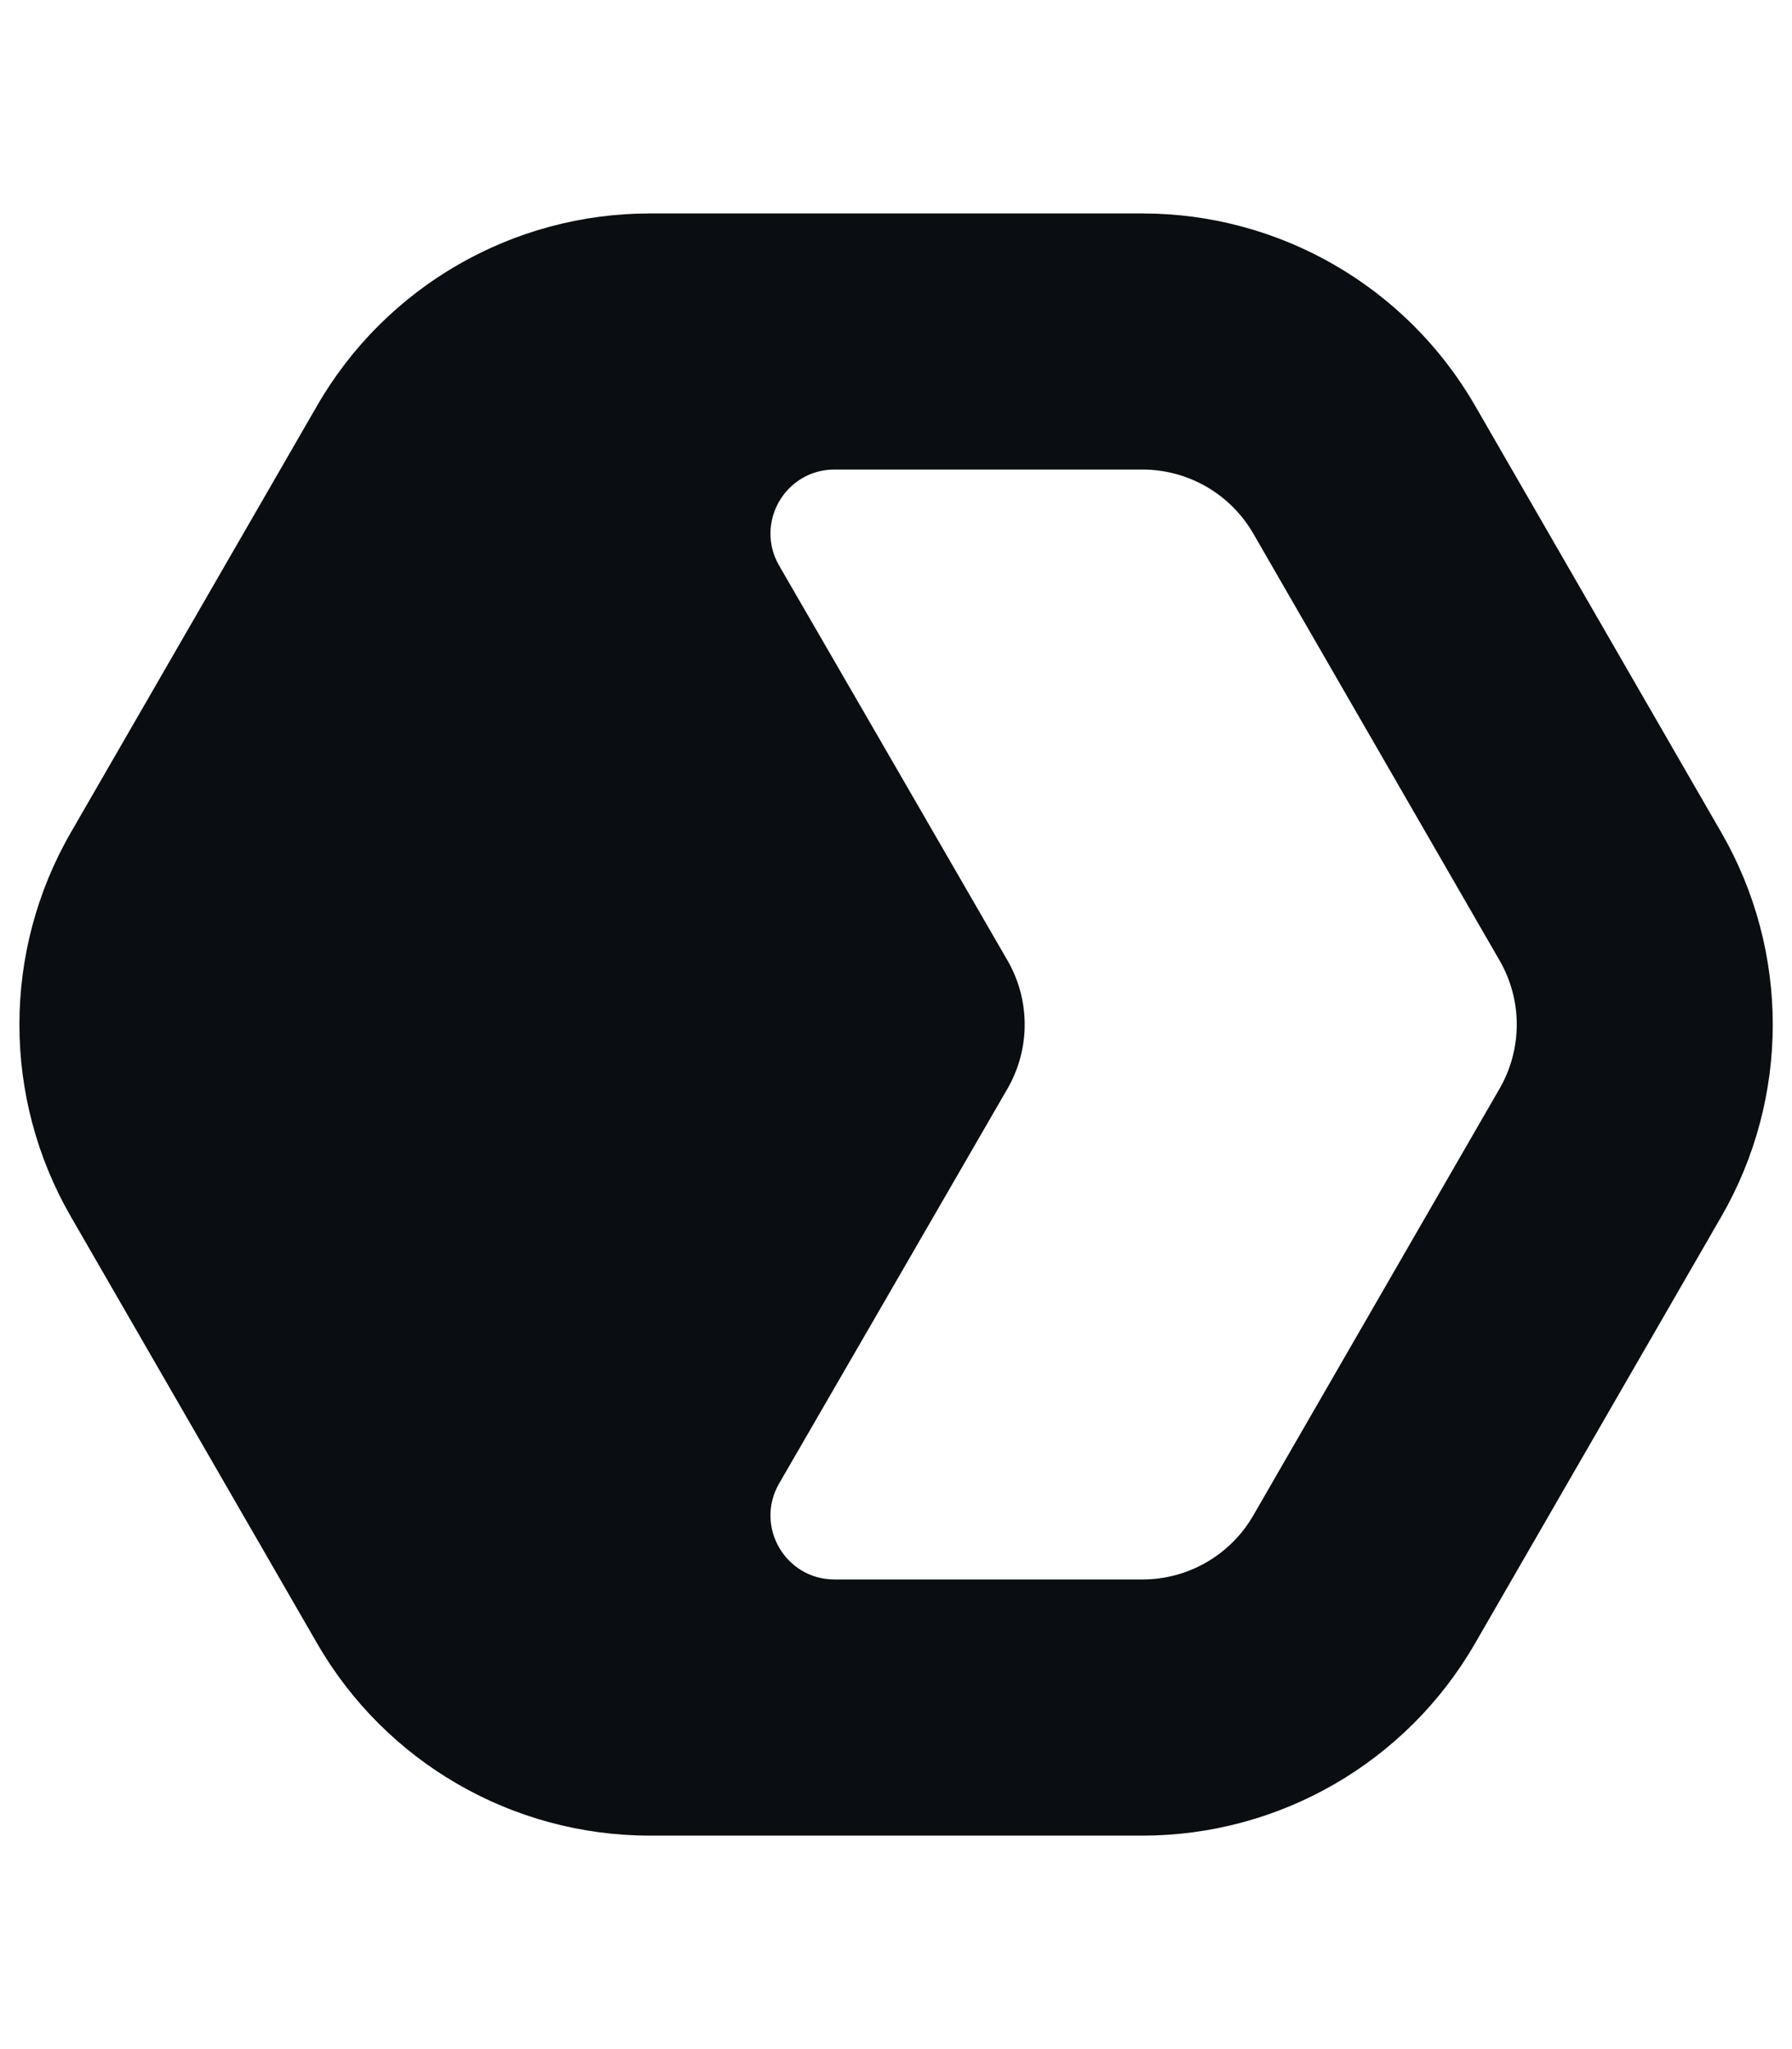 <svg width="42" height="48" viewBox="0 0 42 48" fill="none" xmlns="http://www.w3.org/2000/svg">
<path fill-rule="evenodd" clip-rule="evenodd" d="M15.229 5C12.013 5 9.042 6.715 7.434 9.5L1.661 19.5C0.053 22.284 0.053 25.715 1.661 28.5L7.434 38.499C9.042 41.284 12.013 42.999 15.229 42.999H26.776C29.991 42.999 32.962 41.284 34.57 38.499L40.343 28.5C41.951 25.715 41.951 22.284 40.343 19.5L34.57 9.5C32.962 6.715 29.991 5 26.776 5H15.229ZM26.776 10.999L19.559 10.999C18.404 10.999 17.683 12.249 18.261 13.249C20.045 16.333 21.833 19.414 23.614 22.5C24.15 23.428 24.15 24.571 23.614 25.5C21.833 28.585 20.045 31.666 18.261 34.75C17.683 35.75 18.404 36.999 19.559 36.999H26.776C27.847 36.999 28.838 36.428 29.374 35.499L35.147 25.5C35.683 24.571 35.683 23.428 35.147 22.5L29.374 12.499C28.838 11.571 27.847 10.999 26.776 10.999Z" fill="#0A0D12"/>
</svg>
